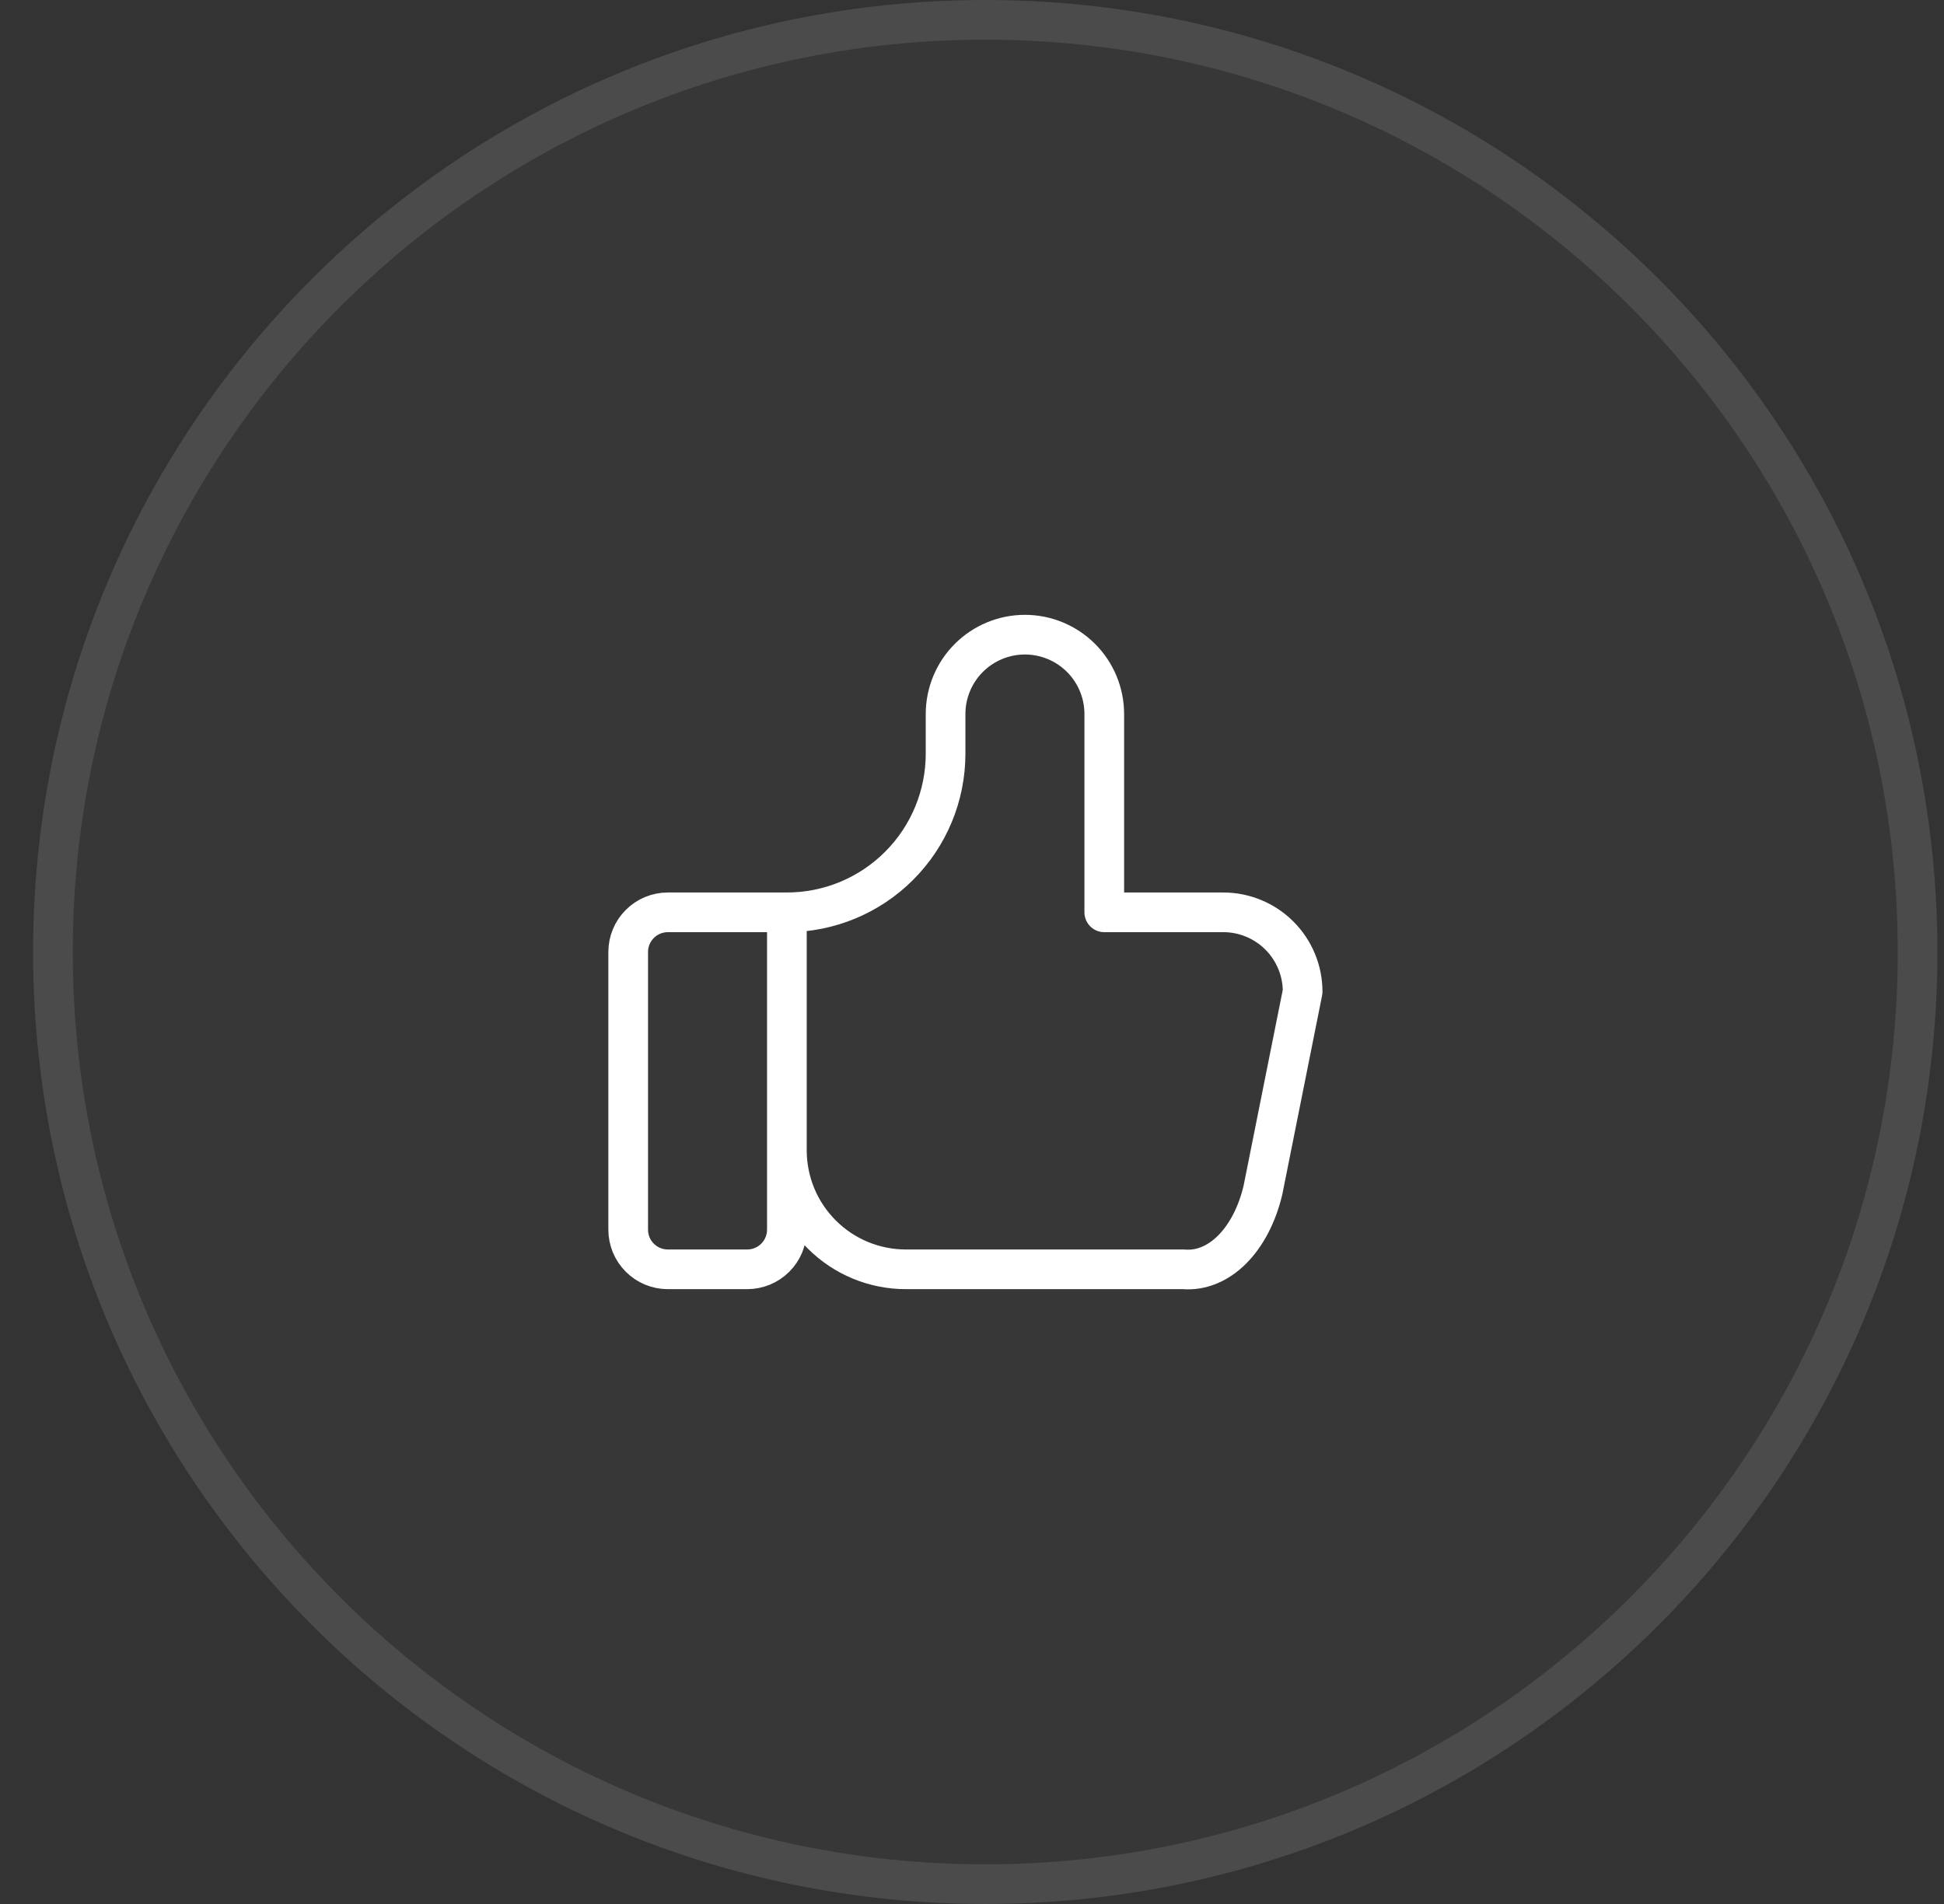 <svg width="49" height="48" viewBox="0 0 49 48" fill="none" xmlns="http://www.w3.org/2000/svg">
<rect x="0" y="0" width="49" height="48" fill="#333333" stroke="none"/>
<path d="M0.834 24C0.834 10.745 11.579 0 24.834 0C38.089 0 48.834 10.745 48.834 24C48.834 37.255 38.089 48 24.834 48C11.579 48 0.834 37.255 0.834 24Z" fill="white" fill-opacity="0.02"/>
<path d="M24.834 0.5C37.813 0.5 48.334 11.021 48.334 24C48.334 36.979 37.813 47.5 24.834 47.5C11.855 47.5 1.334 36.979 1.334 24C1.334 11.021 11.855 0.5 24.834 0.5Z" stroke="white" stroke-opacity="0.1"/>
<path d="M19.834 23V31C19.834 31.265 19.729 31.52 19.541 31.707C19.354 31.895 19.099 32 18.834 32H16.834C16.569 32 16.314 31.895 16.127 31.707C15.939 31.52 15.834 31.265 15.834 31V24C15.834 23.735 15.939 23.48 16.127 23.293C16.314 23.105 16.569 23 16.834 23H19.834ZM19.834 23C20.895 23 21.912 22.579 22.662 21.828C23.413 21.078 23.834 20.061 23.834 19V18C23.834 17.47 24.045 16.961 24.42 16.586C24.795 16.211 25.304 16 25.834 16C26.364 16 26.873 16.211 27.248 16.586C27.623 16.961 27.834 17.47 27.834 18V23H30.834C31.364 23 31.873 23.211 32.248 23.586C32.623 23.961 32.834 24.47 32.834 25L31.834 30C31.69 30.613 31.417 31.14 31.057 31.501C30.696 31.862 30.267 32.037 29.834 32H22.834C22.038 32 21.275 31.684 20.713 31.121C20.15 30.559 19.834 29.796 19.834 29" stroke="white" stroke-linecap="round" stroke-linejoin="round"/>
</svg>
